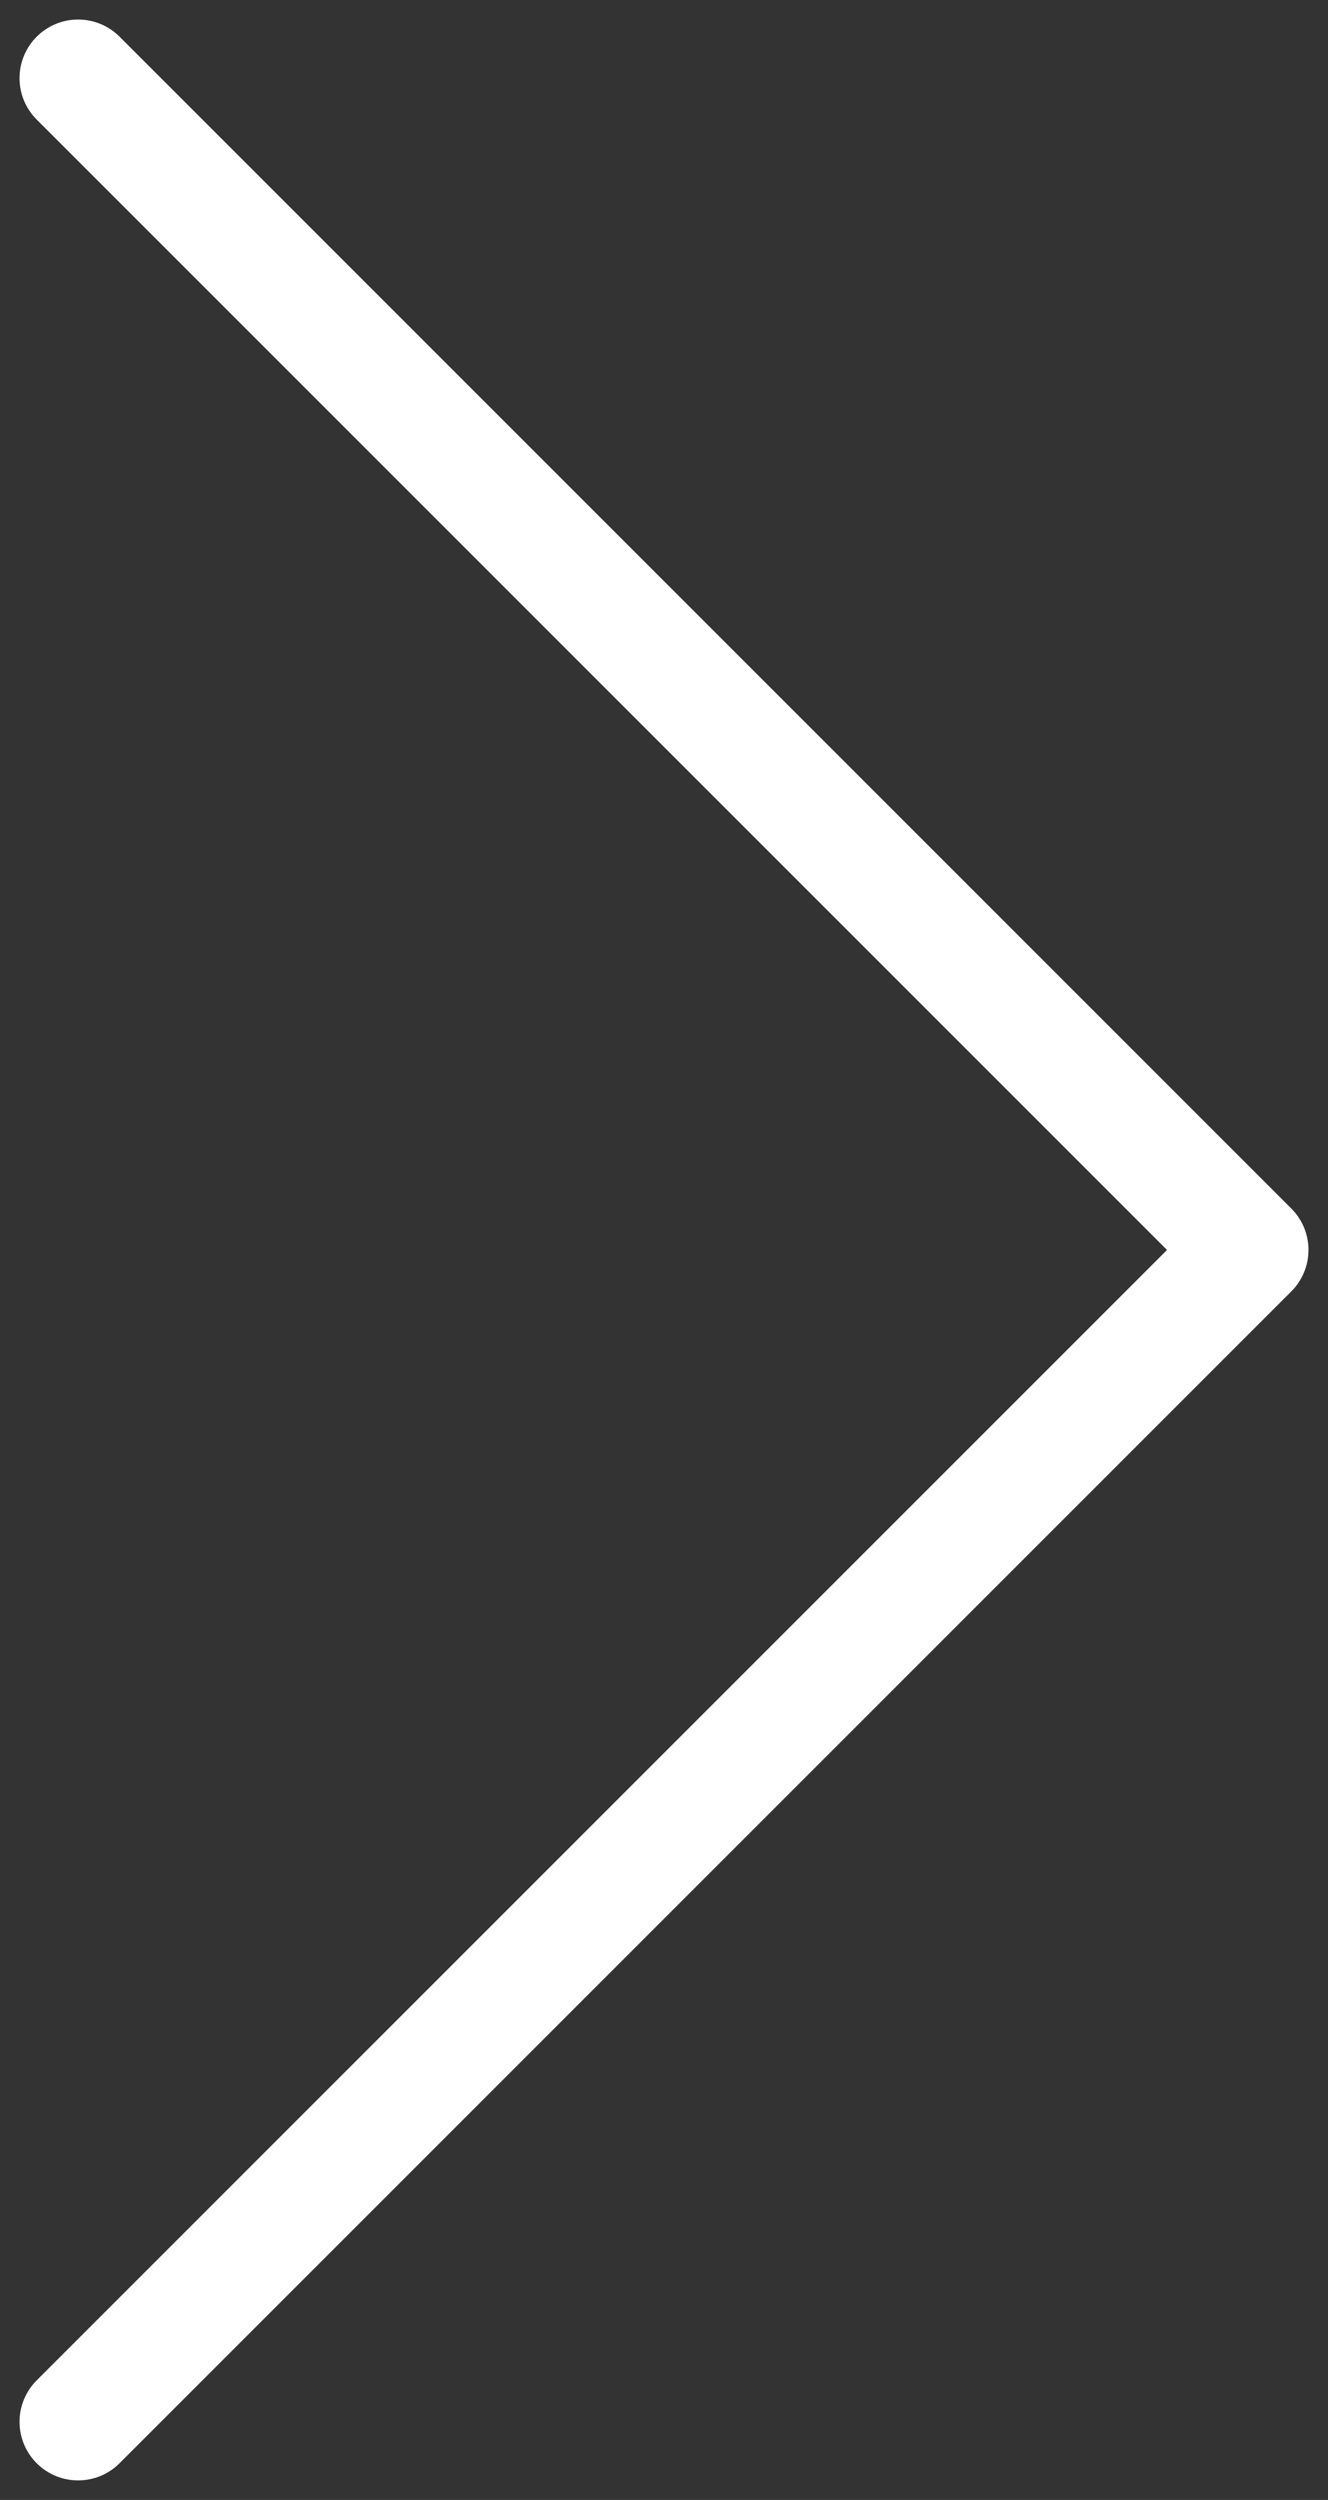 <svg xmlns="http://www.w3.org/2000/svg" width="34" height="64" viewBox="0 0 34 64" fill="none"><rect x="0" y="0" width="34" height="64" fill="#333333" stroke="none"/><path d="M2 2L32 32L2 62" stroke="white" stroke-width="3" stroke-linecap="round" stroke-linejoin="round"></path></svg>